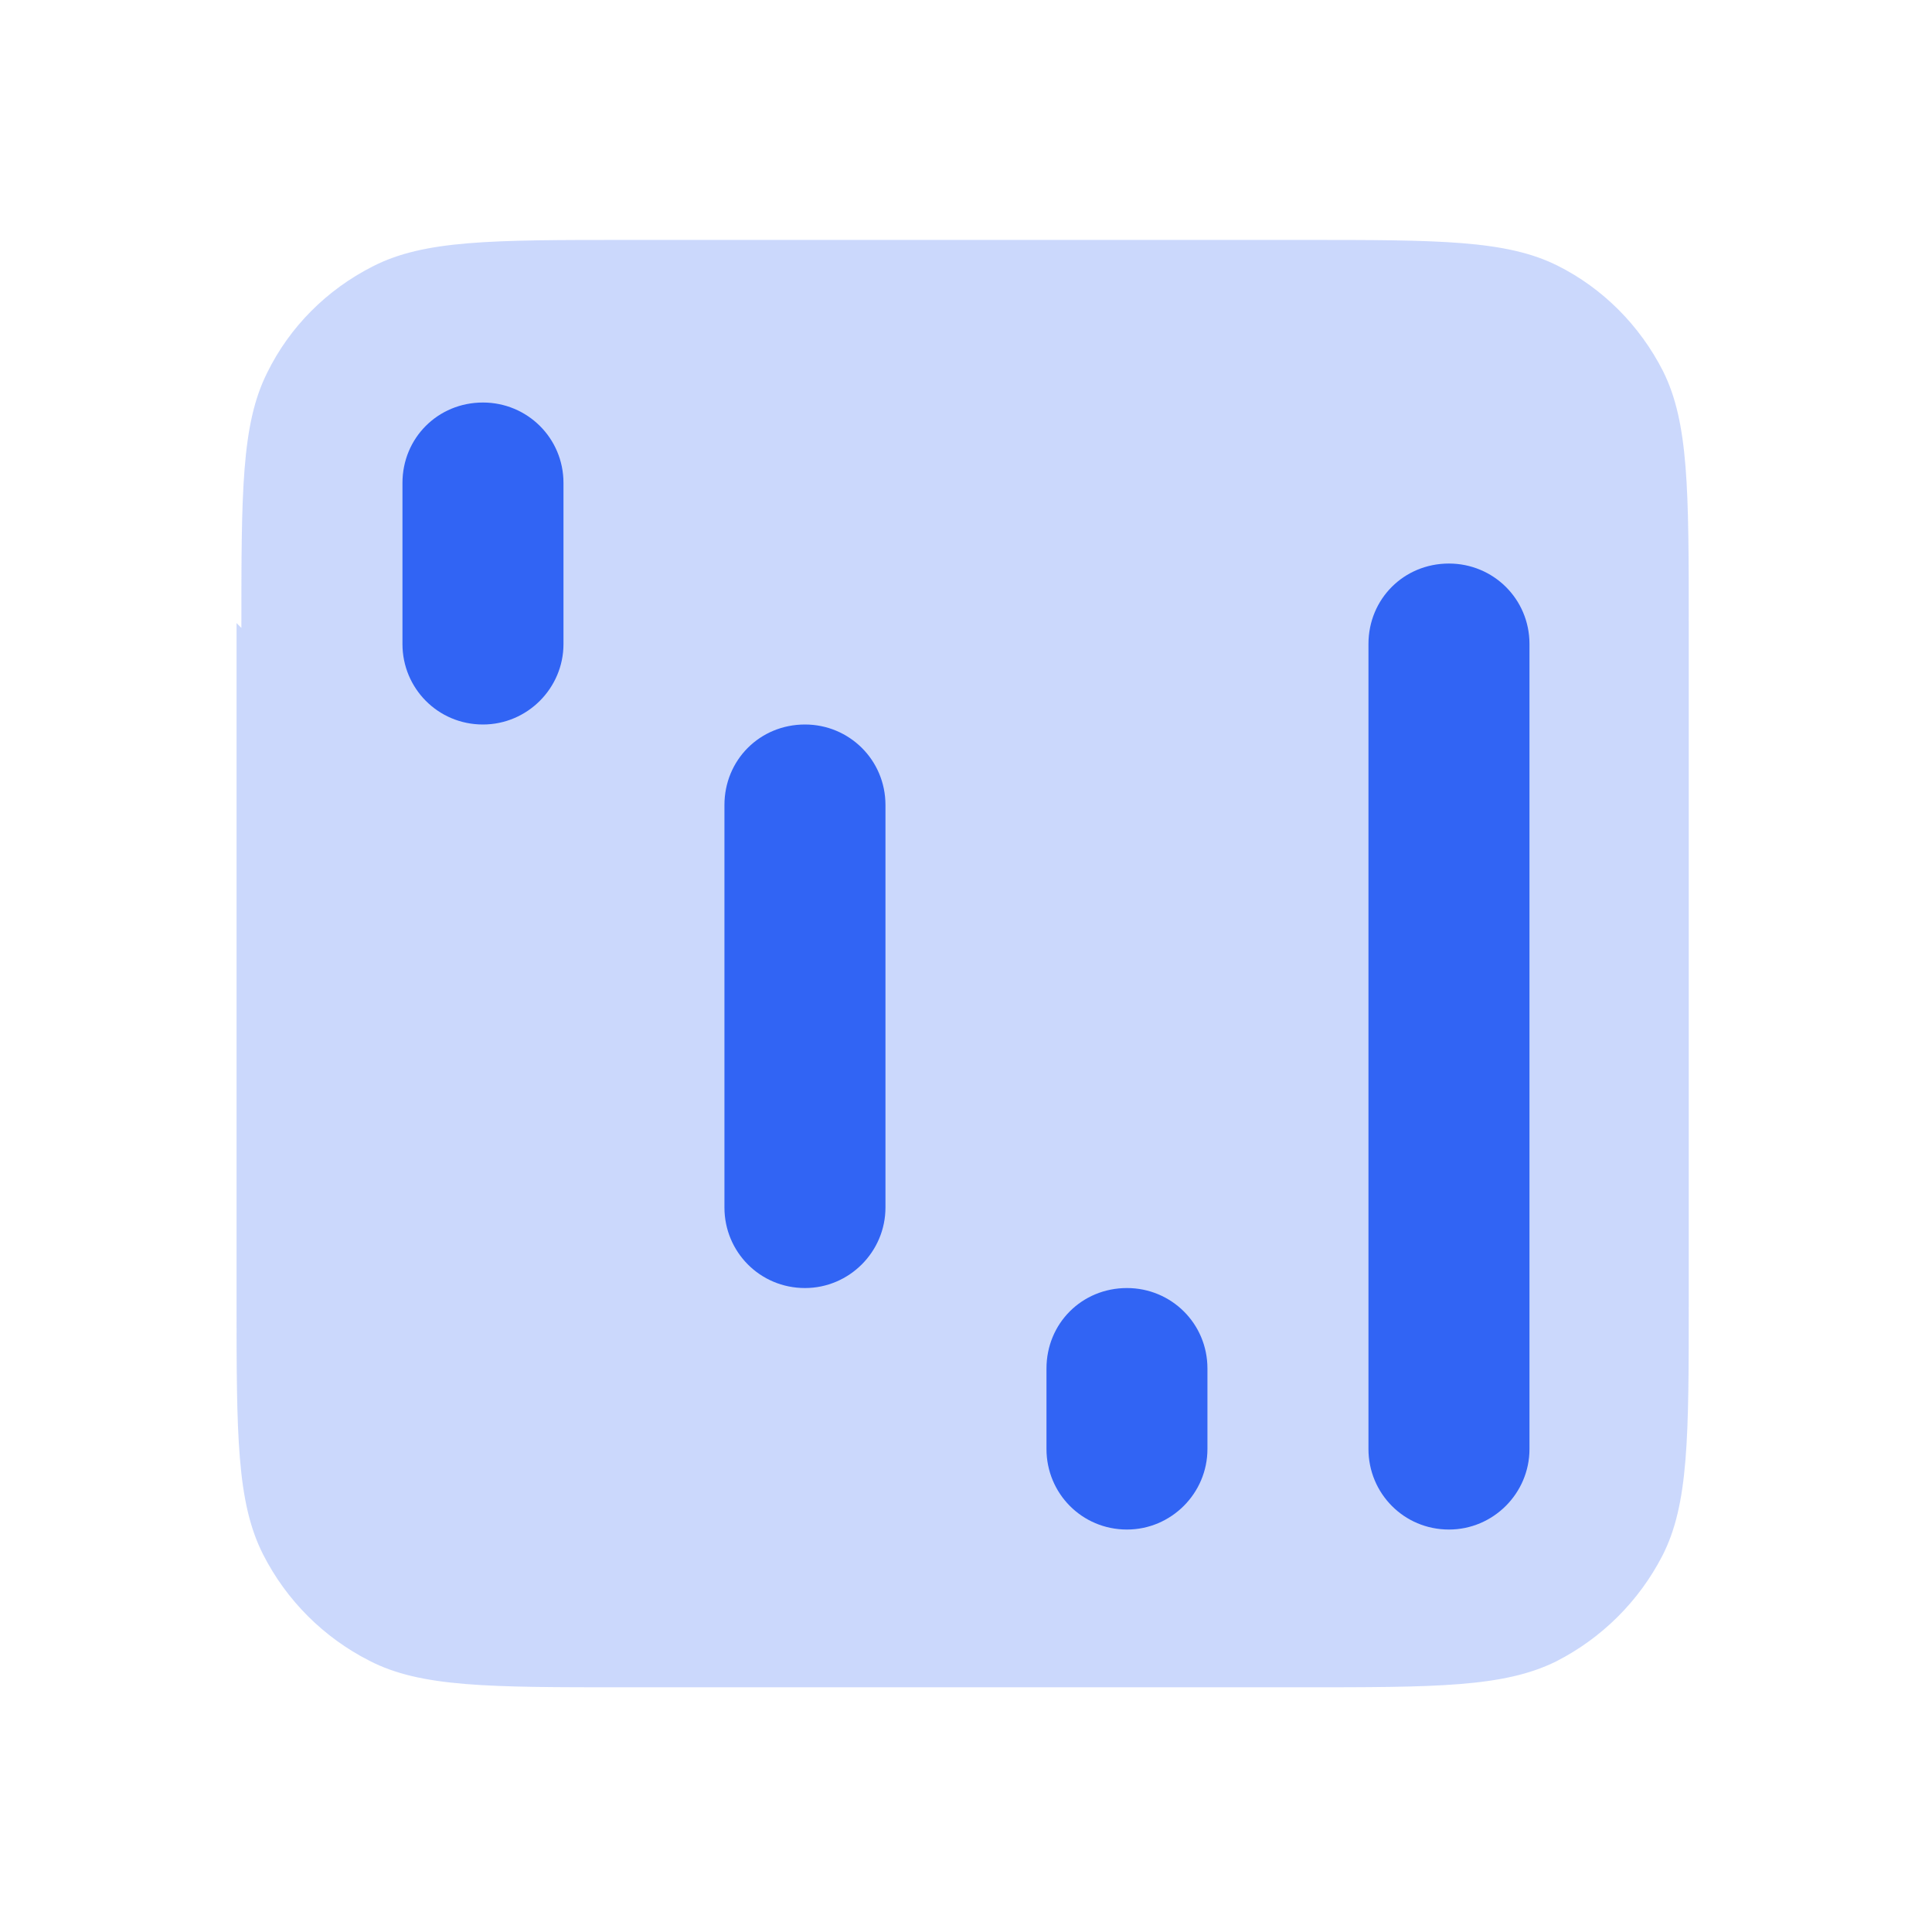 <svg width="32" height="32" viewBox="0 0 32 32" fill="none" xmlns="http://www.w3.org/2000/svg">
<path opacity="0.25" d="M3.998 10.4C3.998 8.147 3.998 7.027 4.425 6.174C4.798 5.414 5.411 4.8 6.171 4.414C7.025 3.974 8.145 3.974 10.385 3.974H21.585C23.825 3.974 24.945 3.974 25.798 4.4C26.545 4.774 27.158 5.387 27.545 6.147C27.971 7 27.971 8.12 27.971 10.36V21.56C27.971 23.8 27.971 24.92 27.531 25.774C27.145 26.52 26.531 27.134 25.771 27.52C24.905 27.947 23.785 27.947 21.545 27.947H10.345C8.091 27.947 6.971 27.947 6.118 27.507C5.358 27.12 4.745 26.507 4.358 25.747C3.918 24.88 3.918 23.76 3.918 21.52V10.32L3.998 10.4Z" fill="#3164F4"/>
<path fill-rule="evenodd" clip-rule="evenodd" d="M7.999 6.667C7.253 6.667 6.666 7.254 6.666 8V10.667C6.666 11.4 7.253 12 7.999 12C8.733 12 9.333 11.4 9.333 10.667V8C9.333 7.254 8.733 6.667 7.999 6.667ZM23.999 9.334C23.253 9.334 22.666 9.92 22.666 10.667V24C22.666 24.734 23.253 25.334 23.999 25.334C24.733 25.334 25.333 24.734 25.333 24V10.667C25.333 9.92 24.733 9.334 23.999 9.334ZM18.666 21.334C17.919 21.334 17.333 21.92 17.333 22.667V24C17.333 24.734 17.919 25.334 18.666 25.334C19.399 25.334 19.999 24.734 19.999 24V22.667C19.999 21.92 19.399 21.334 18.666 21.334ZM11.999 13.334C11.999 12.587 12.586 12 13.333 12C14.066 12 14.666 12.587 14.666 13.334V20C14.666 20.734 14.066 21.334 13.333 21.334C12.586 21.334 11.999 20.734 11.999 20V13.334Z" fill="#3164F4"/>
</svg>

